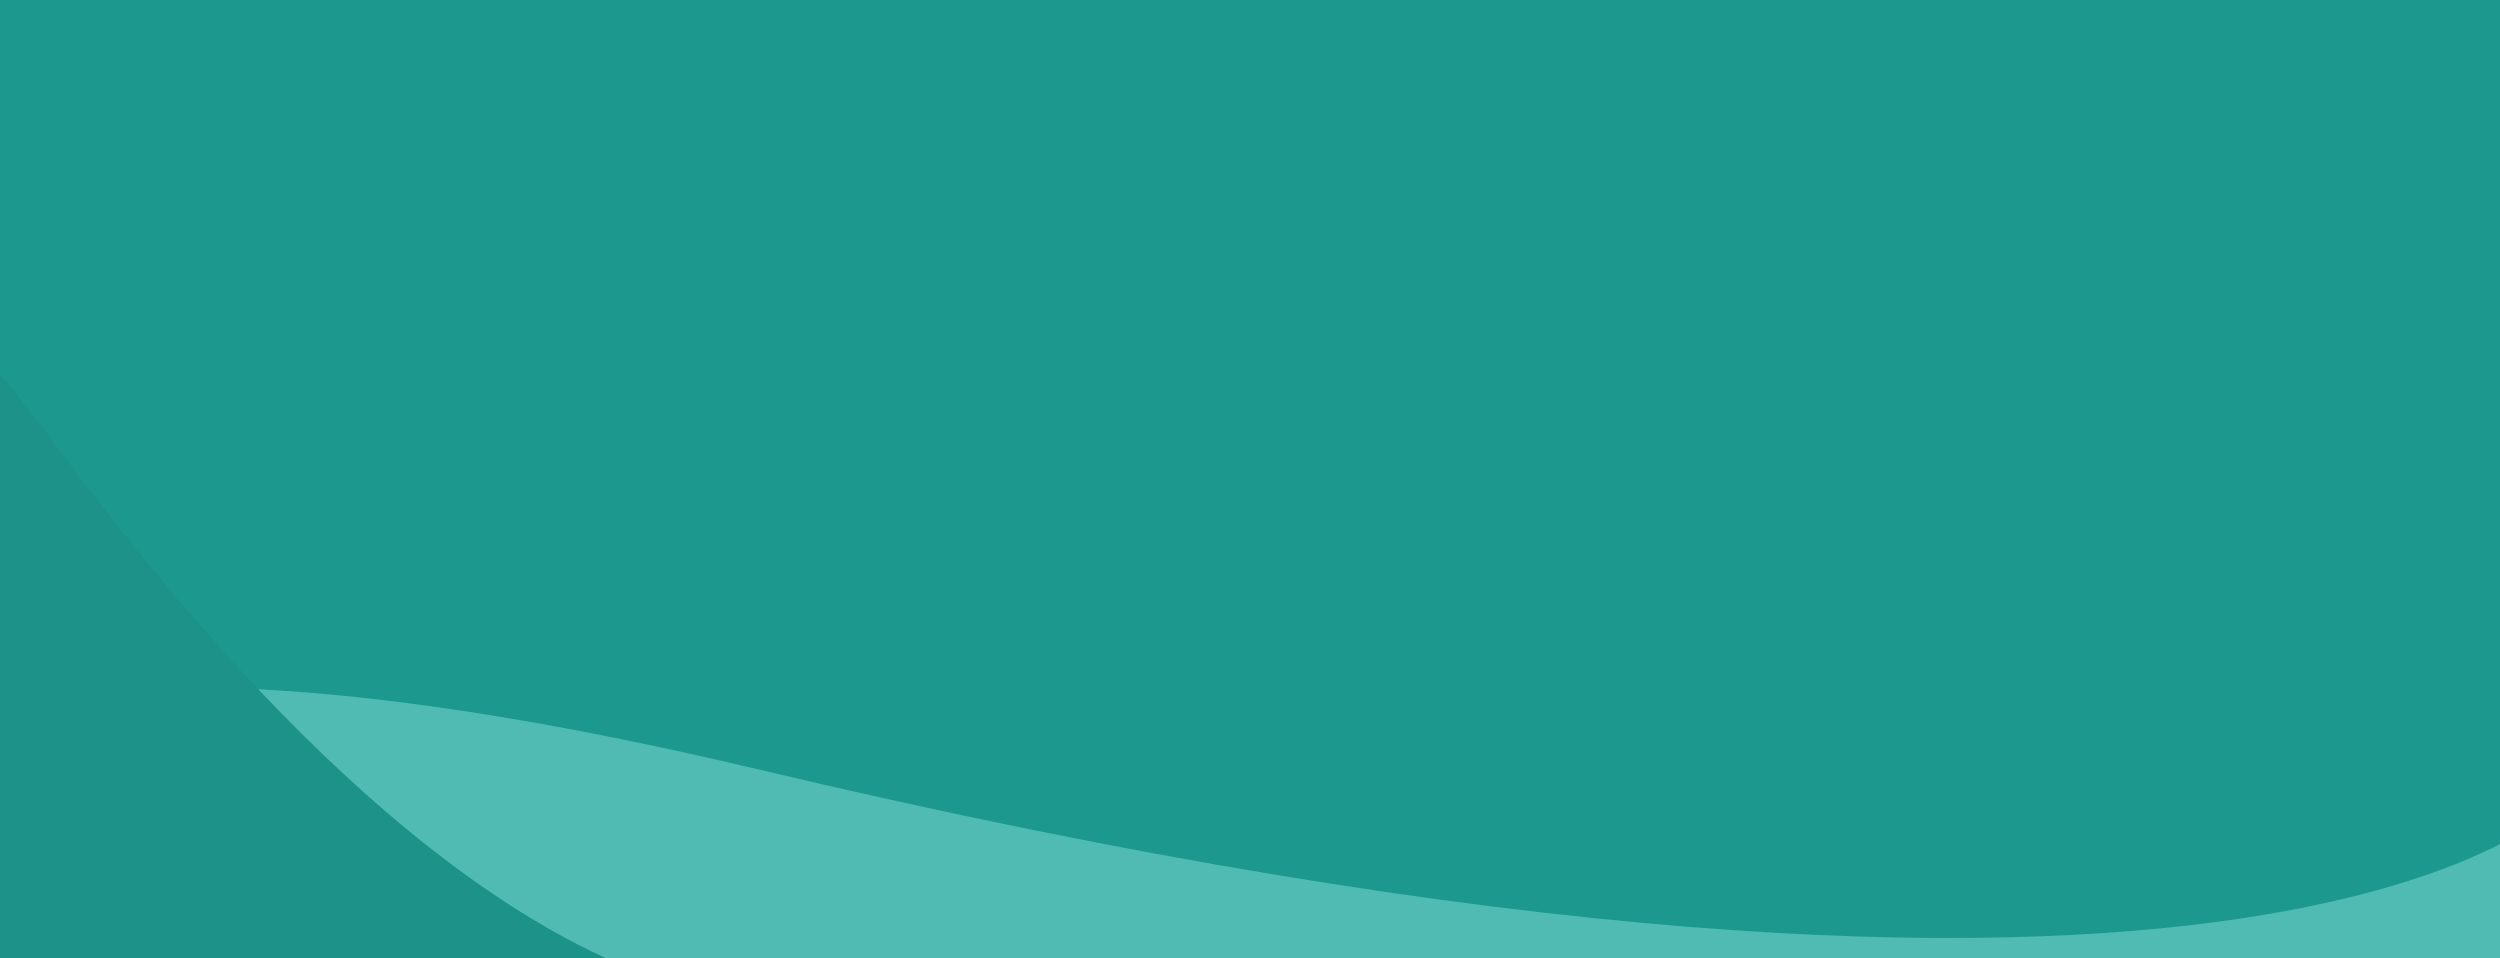 <svg width="1440" height="552" viewBox="0 0 1440 552" fill="none" xmlns="http://www.w3.org/2000/svg"><g clip-path="url(#clip0_27991_103612)"><rect width="1440" height="552" fill="#1C988E"/><path d="M436.409 443.088C1318.4 652.376 1480.5 458.499 1480.5 458.499L1480.5 788.071L-46.086 788.071C-46.086 788.071 -445.584 233.8 436.409 443.088Z" fill="#4FBBB2"/><path d="M28.285 251.371C335.542 667.731 506.728 566.876 506.728 566.876L223.664 996.125L-254.779 680.62C-254.779 680.62 -278.972 -164.988 28.285 251.371Z" fill="#1C9288"/></g><defs><clipPath id="clip0_27991_103612"><rect width="1440" height="552" fill="white"/></clipPath></defs></svg>